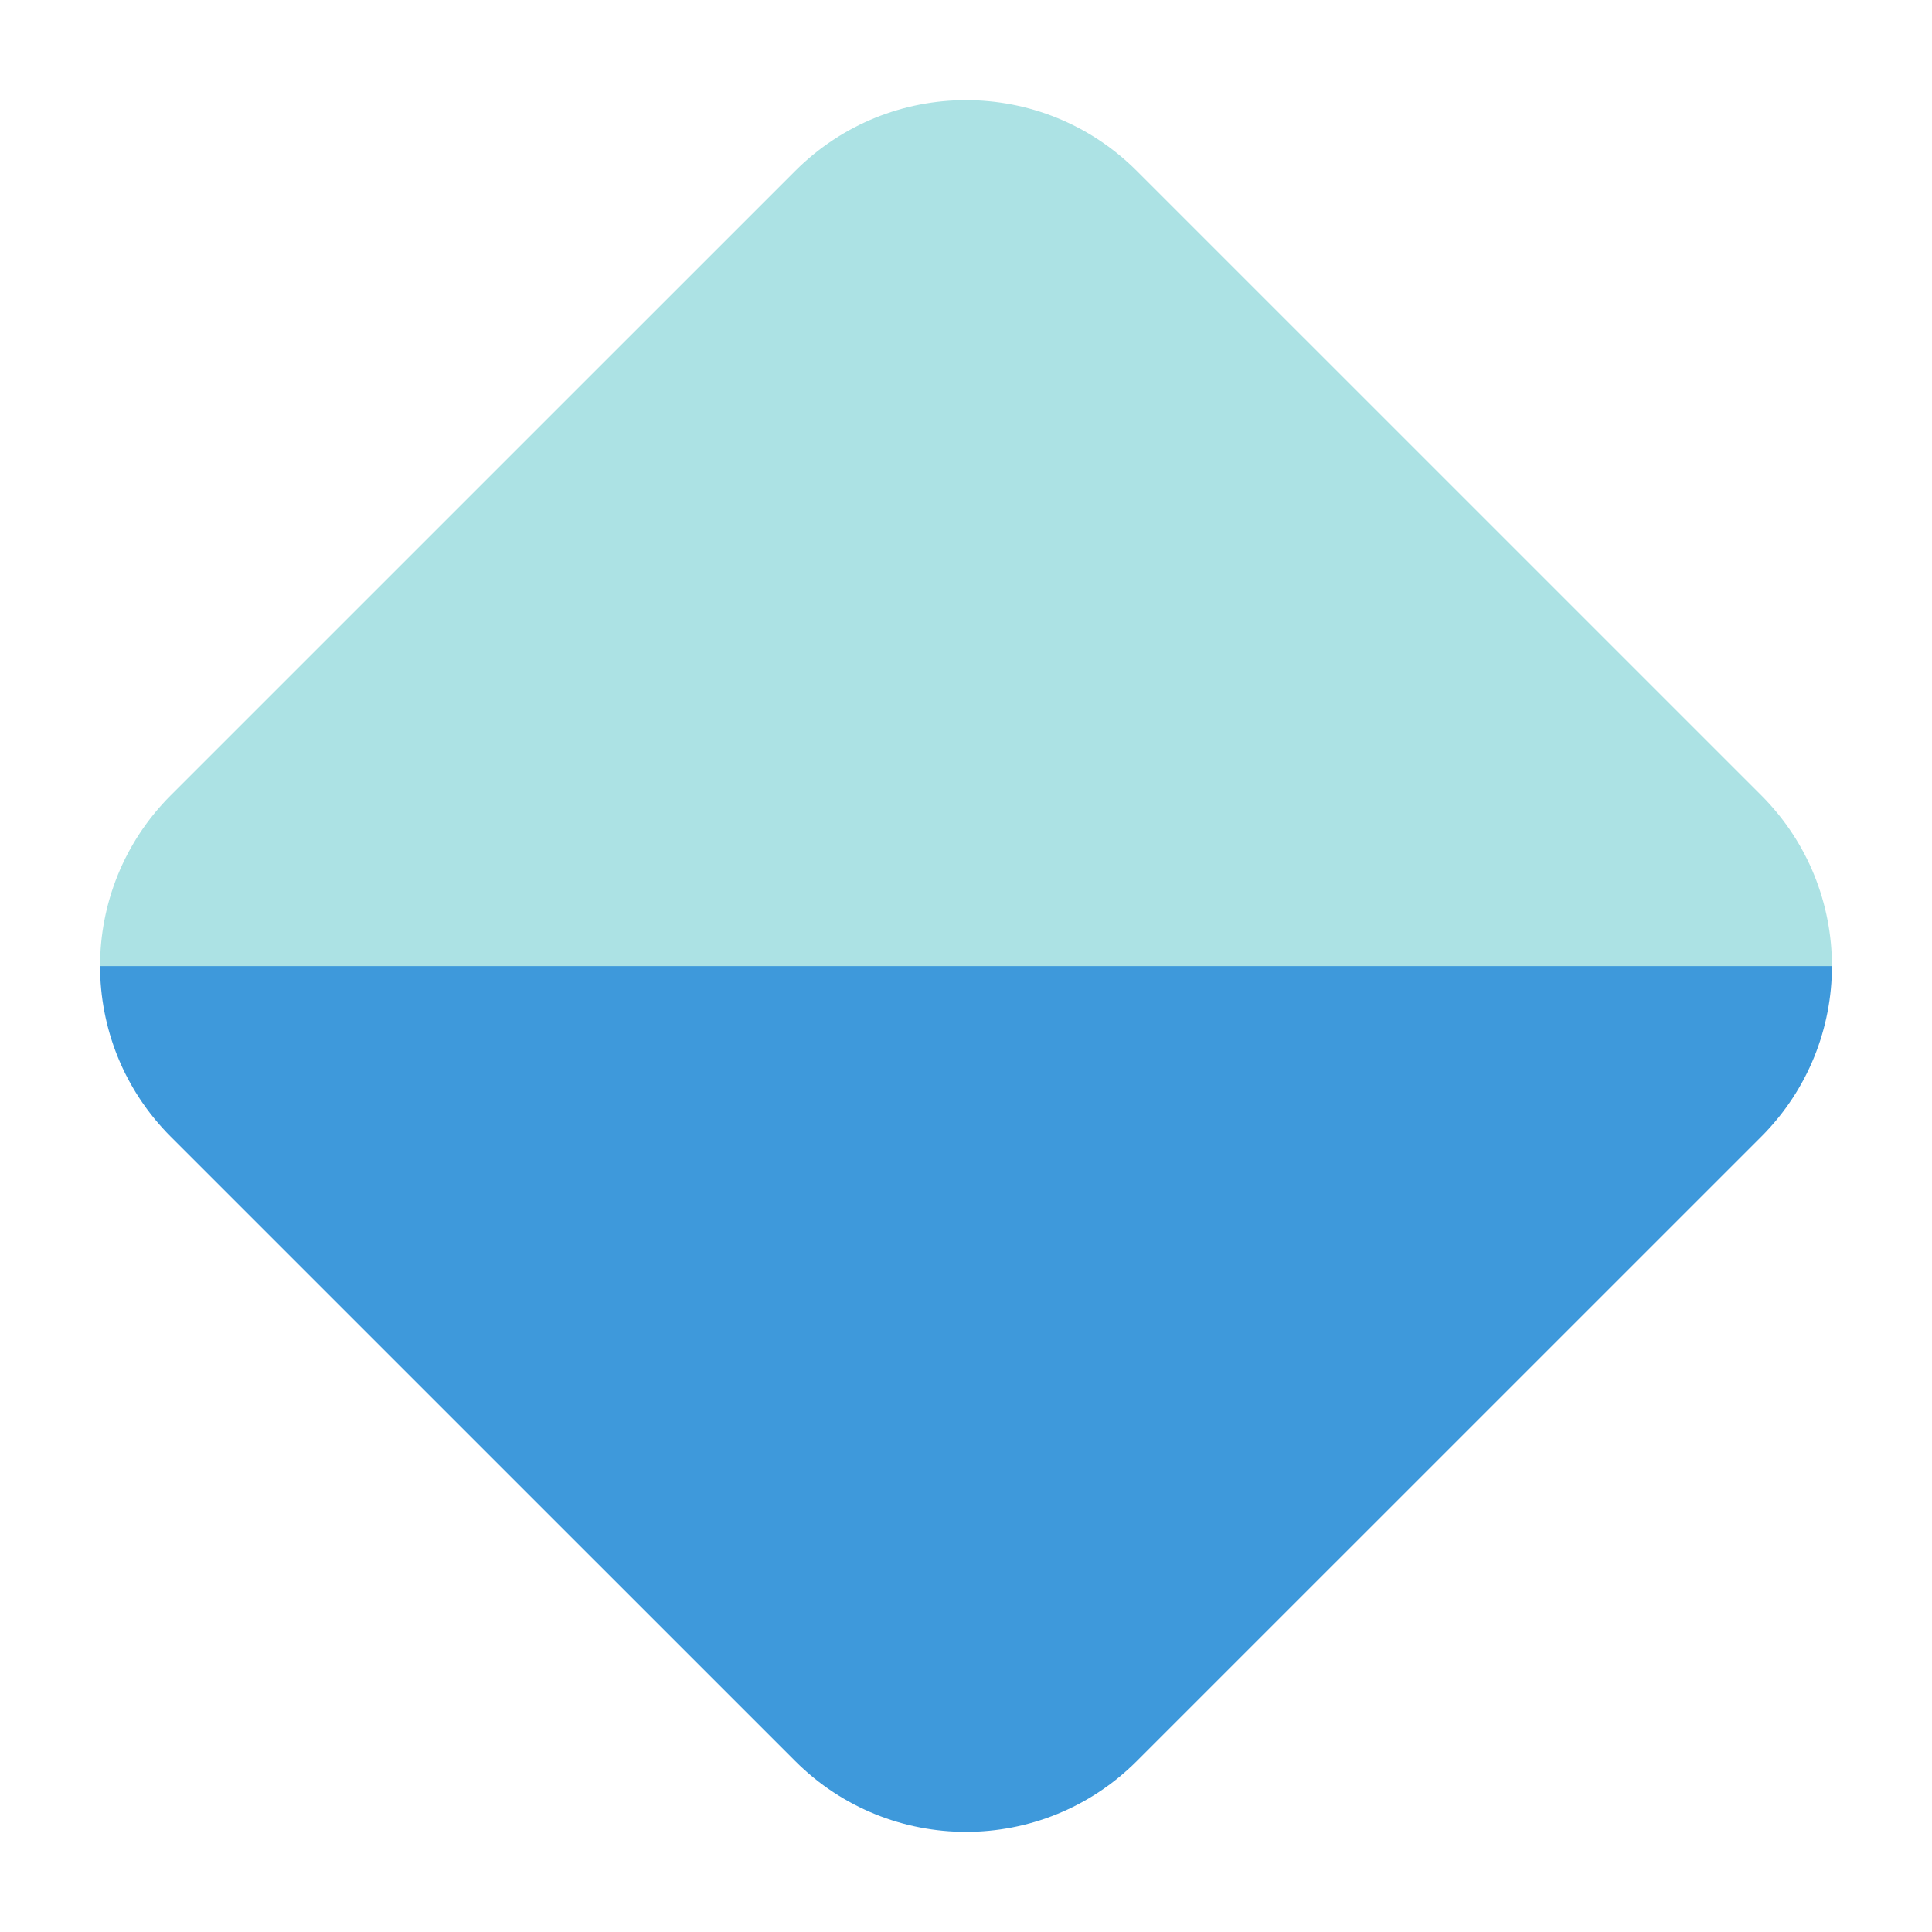 <?xml version="1.0" encoding="UTF-8"?> <svg xmlns="http://www.w3.org/2000/svg" width="32" height="32" viewBox="0 0 32 32" fill="none"><path d="M30.343 15.998C30.343 17.022 29.953 18.046 29.172 18.827L18.828 29.17C17.266 30.732 14.734 30.732 13.172 29.17L2.828 18.827C2.047 18.046 1.657 17.022 1.657 15.998H30.343Z" fill="#3E99DB"></path><path d="M1.657 16.002C1.657 14.978 2.047 13.954 2.828 13.173L13.172 2.83C14.734 1.268 17.266 1.268 18.828 2.83L29.172 13.173C29.953 13.954 30.343 14.978 30.343 16.002L1.657 16.002Z" fill="#ACE2E4"></path></svg> 